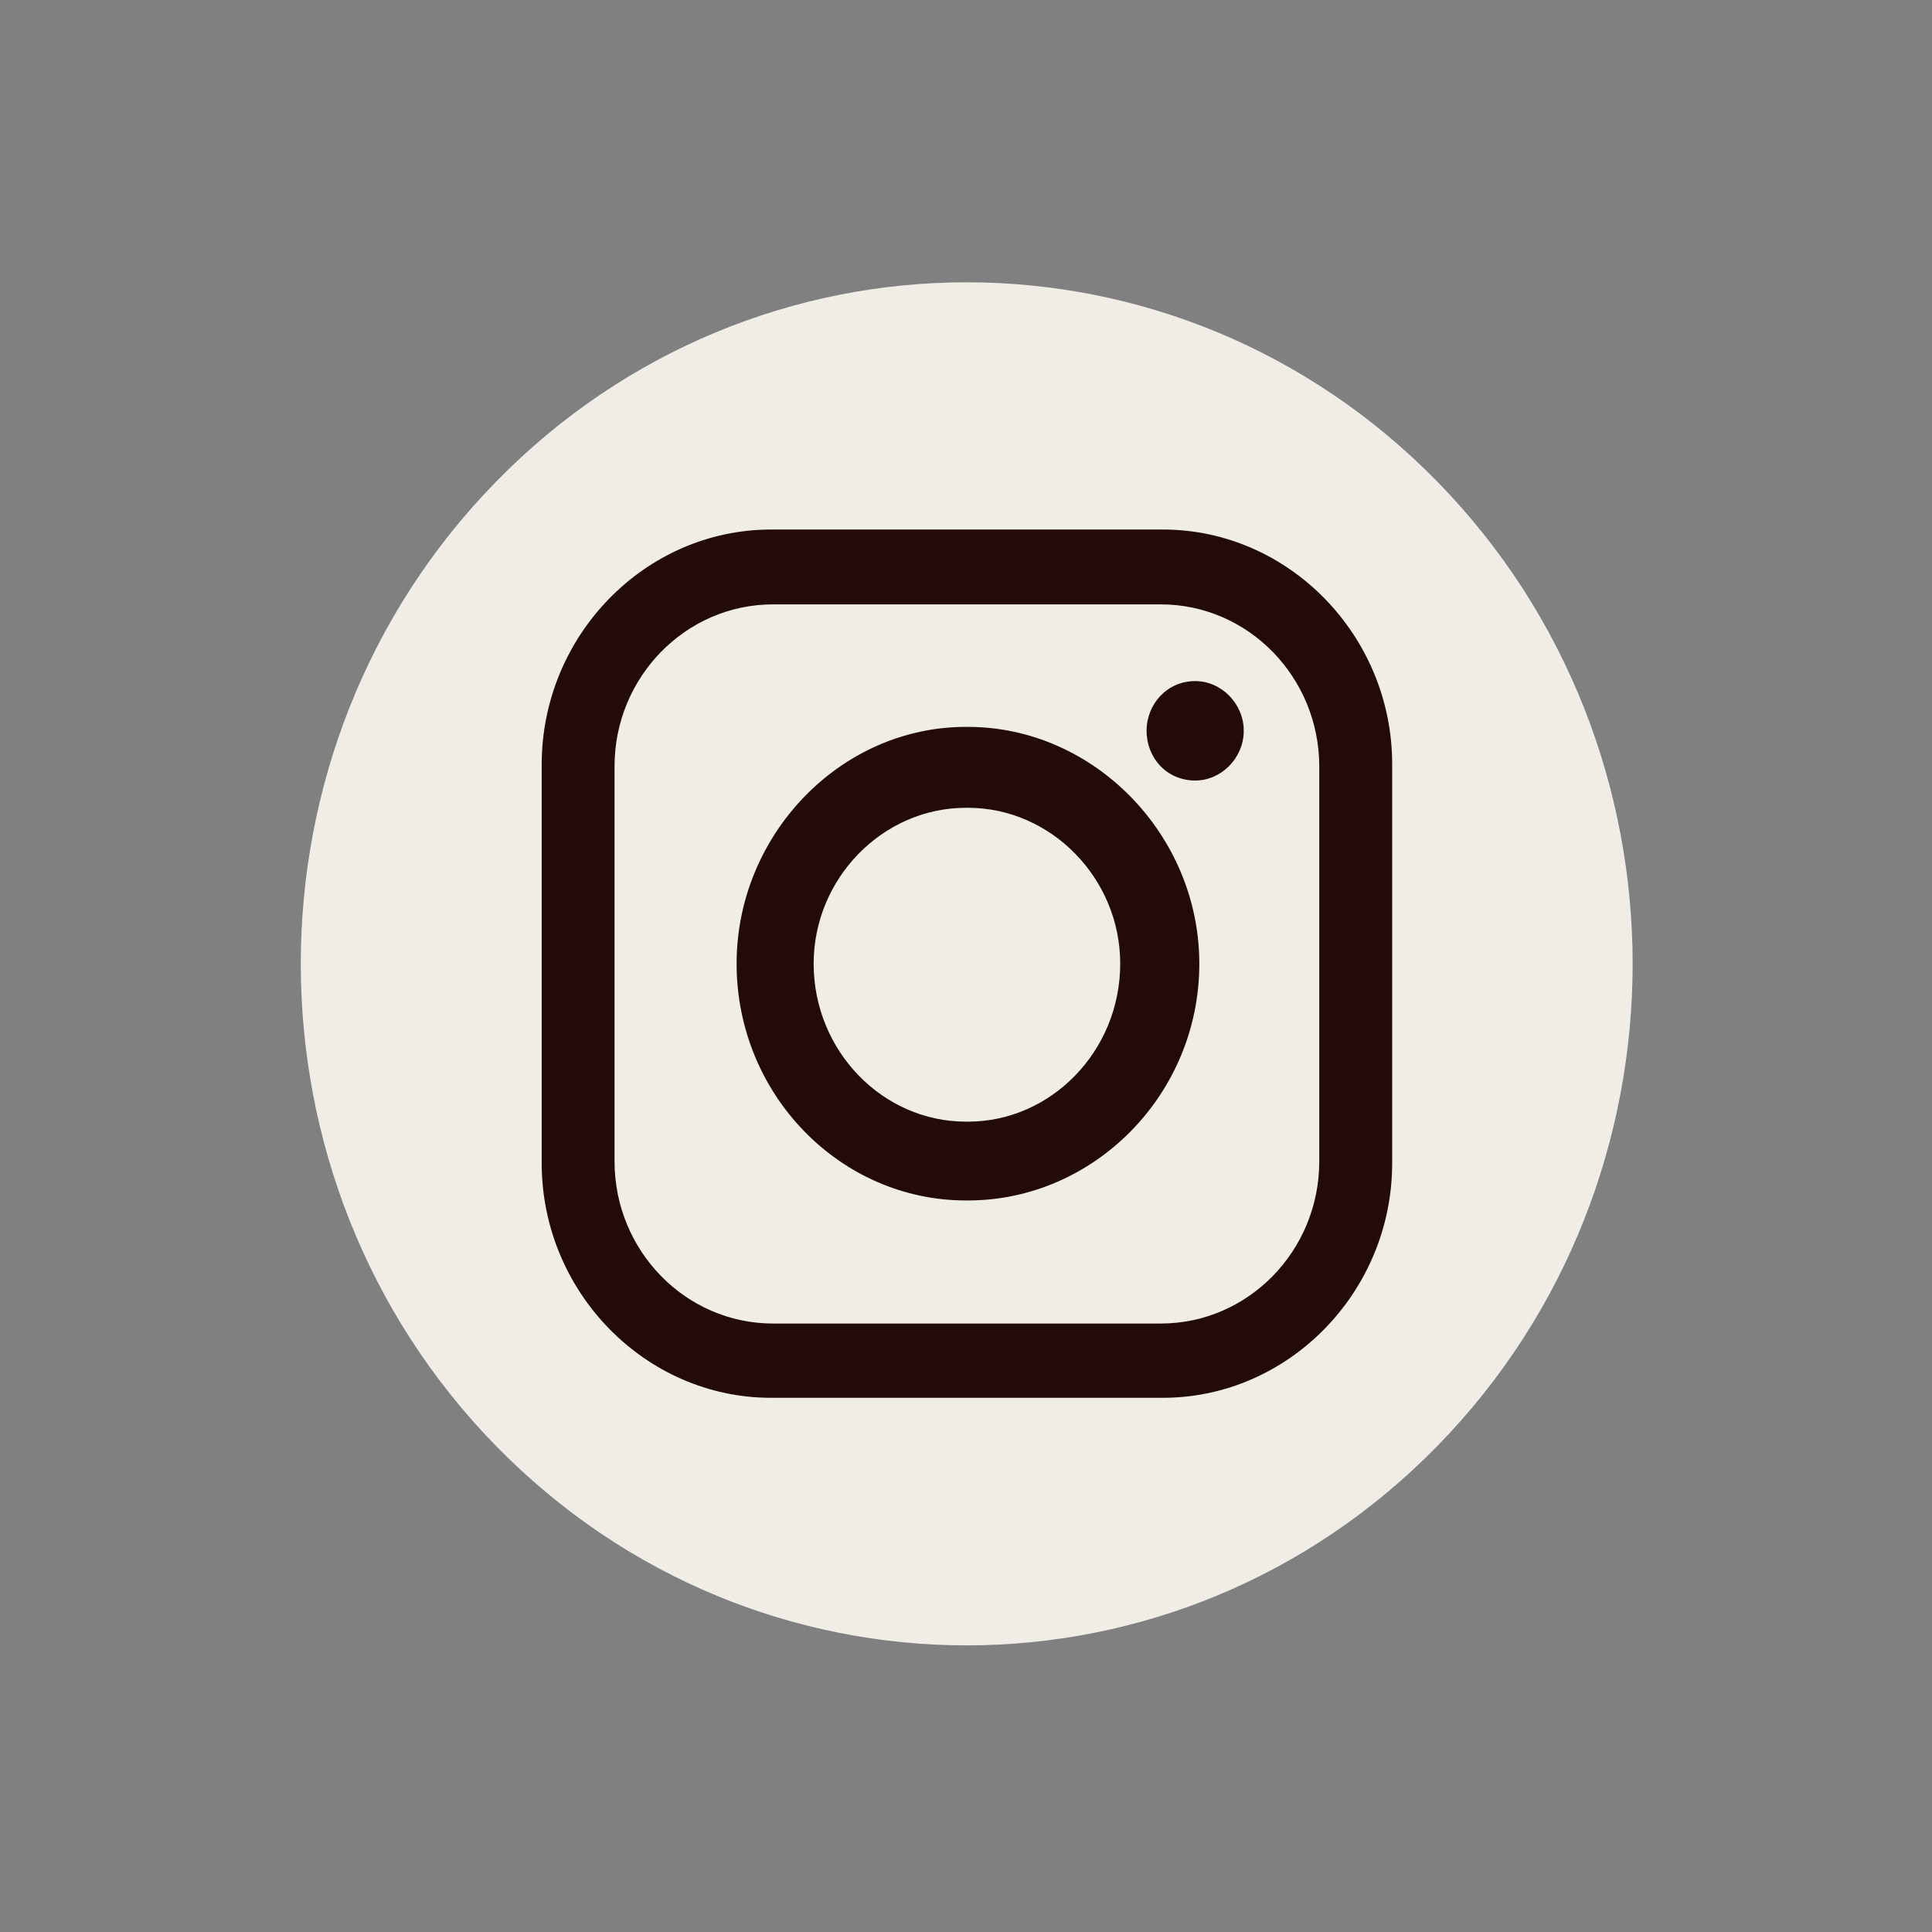<svg width="34" height="34" viewBox="0 0 34 34" fill="none" xmlns="http://www.w3.org/2000/svg">
<rect x="0" y="0" width="34" height="34" fill="#808080" stroke="none"/>
<path d="M25.299 25.443C29.876 20.759 29.876 13.165 25.299 8.481C20.723 3.797 13.302 3.797 8.726 8.481C4.149 13.165 4.149 20.759 8.726 25.443C13.302 30.127 20.723 30.127 25.299 25.443Z" fill="#EFEDE6"/>
<path fill-rule="evenodd" clip-rule="evenodd" d="M13.568 9.319H20.465C22.68 9.319 24.5 11.186 24.5 13.448V20.47C24.5 22.737 22.675 24.599 20.465 24.599H13.568C11.352 24.599 9.533 22.732 9.533 20.47V13.454C9.533 11.186 11.352 9.319 13.568 9.319ZM21.033 11.986C21.497 11.986 21.888 12.386 21.888 12.861C21.888 13.336 21.497 13.736 21.033 13.736C20.532 13.736 20.178 13.336 20.178 12.861C20.178 12.392 20.538 11.986 21.033 11.986ZM16.998 12.792H17.035C19.25 12.792 21.106 14.691 21.106 16.959C21.106 19.264 19.25 21.126 17.035 21.126H16.998C14.782 21.126 12.963 19.258 12.963 16.959C12.963 14.697 14.782 12.792 16.998 12.792ZM16.998 14.216H17.035C18.499 14.216 19.714 15.46 19.714 16.959C19.714 18.495 18.499 19.739 17.035 19.739H16.998C15.533 19.739 14.319 18.495 14.319 16.959C14.319 15.46 15.533 14.216 16.998 14.216ZM13.604 10.636H20.428C21.966 10.636 23.217 11.917 23.217 13.491V20.438C23.217 22.012 21.966 23.292 20.428 23.292H13.604C12.066 23.292 10.815 22.012 10.815 20.438V13.486C10.815 11.917 12.066 10.636 13.604 10.636Z" fill="#240B0B"/>
</svg>

